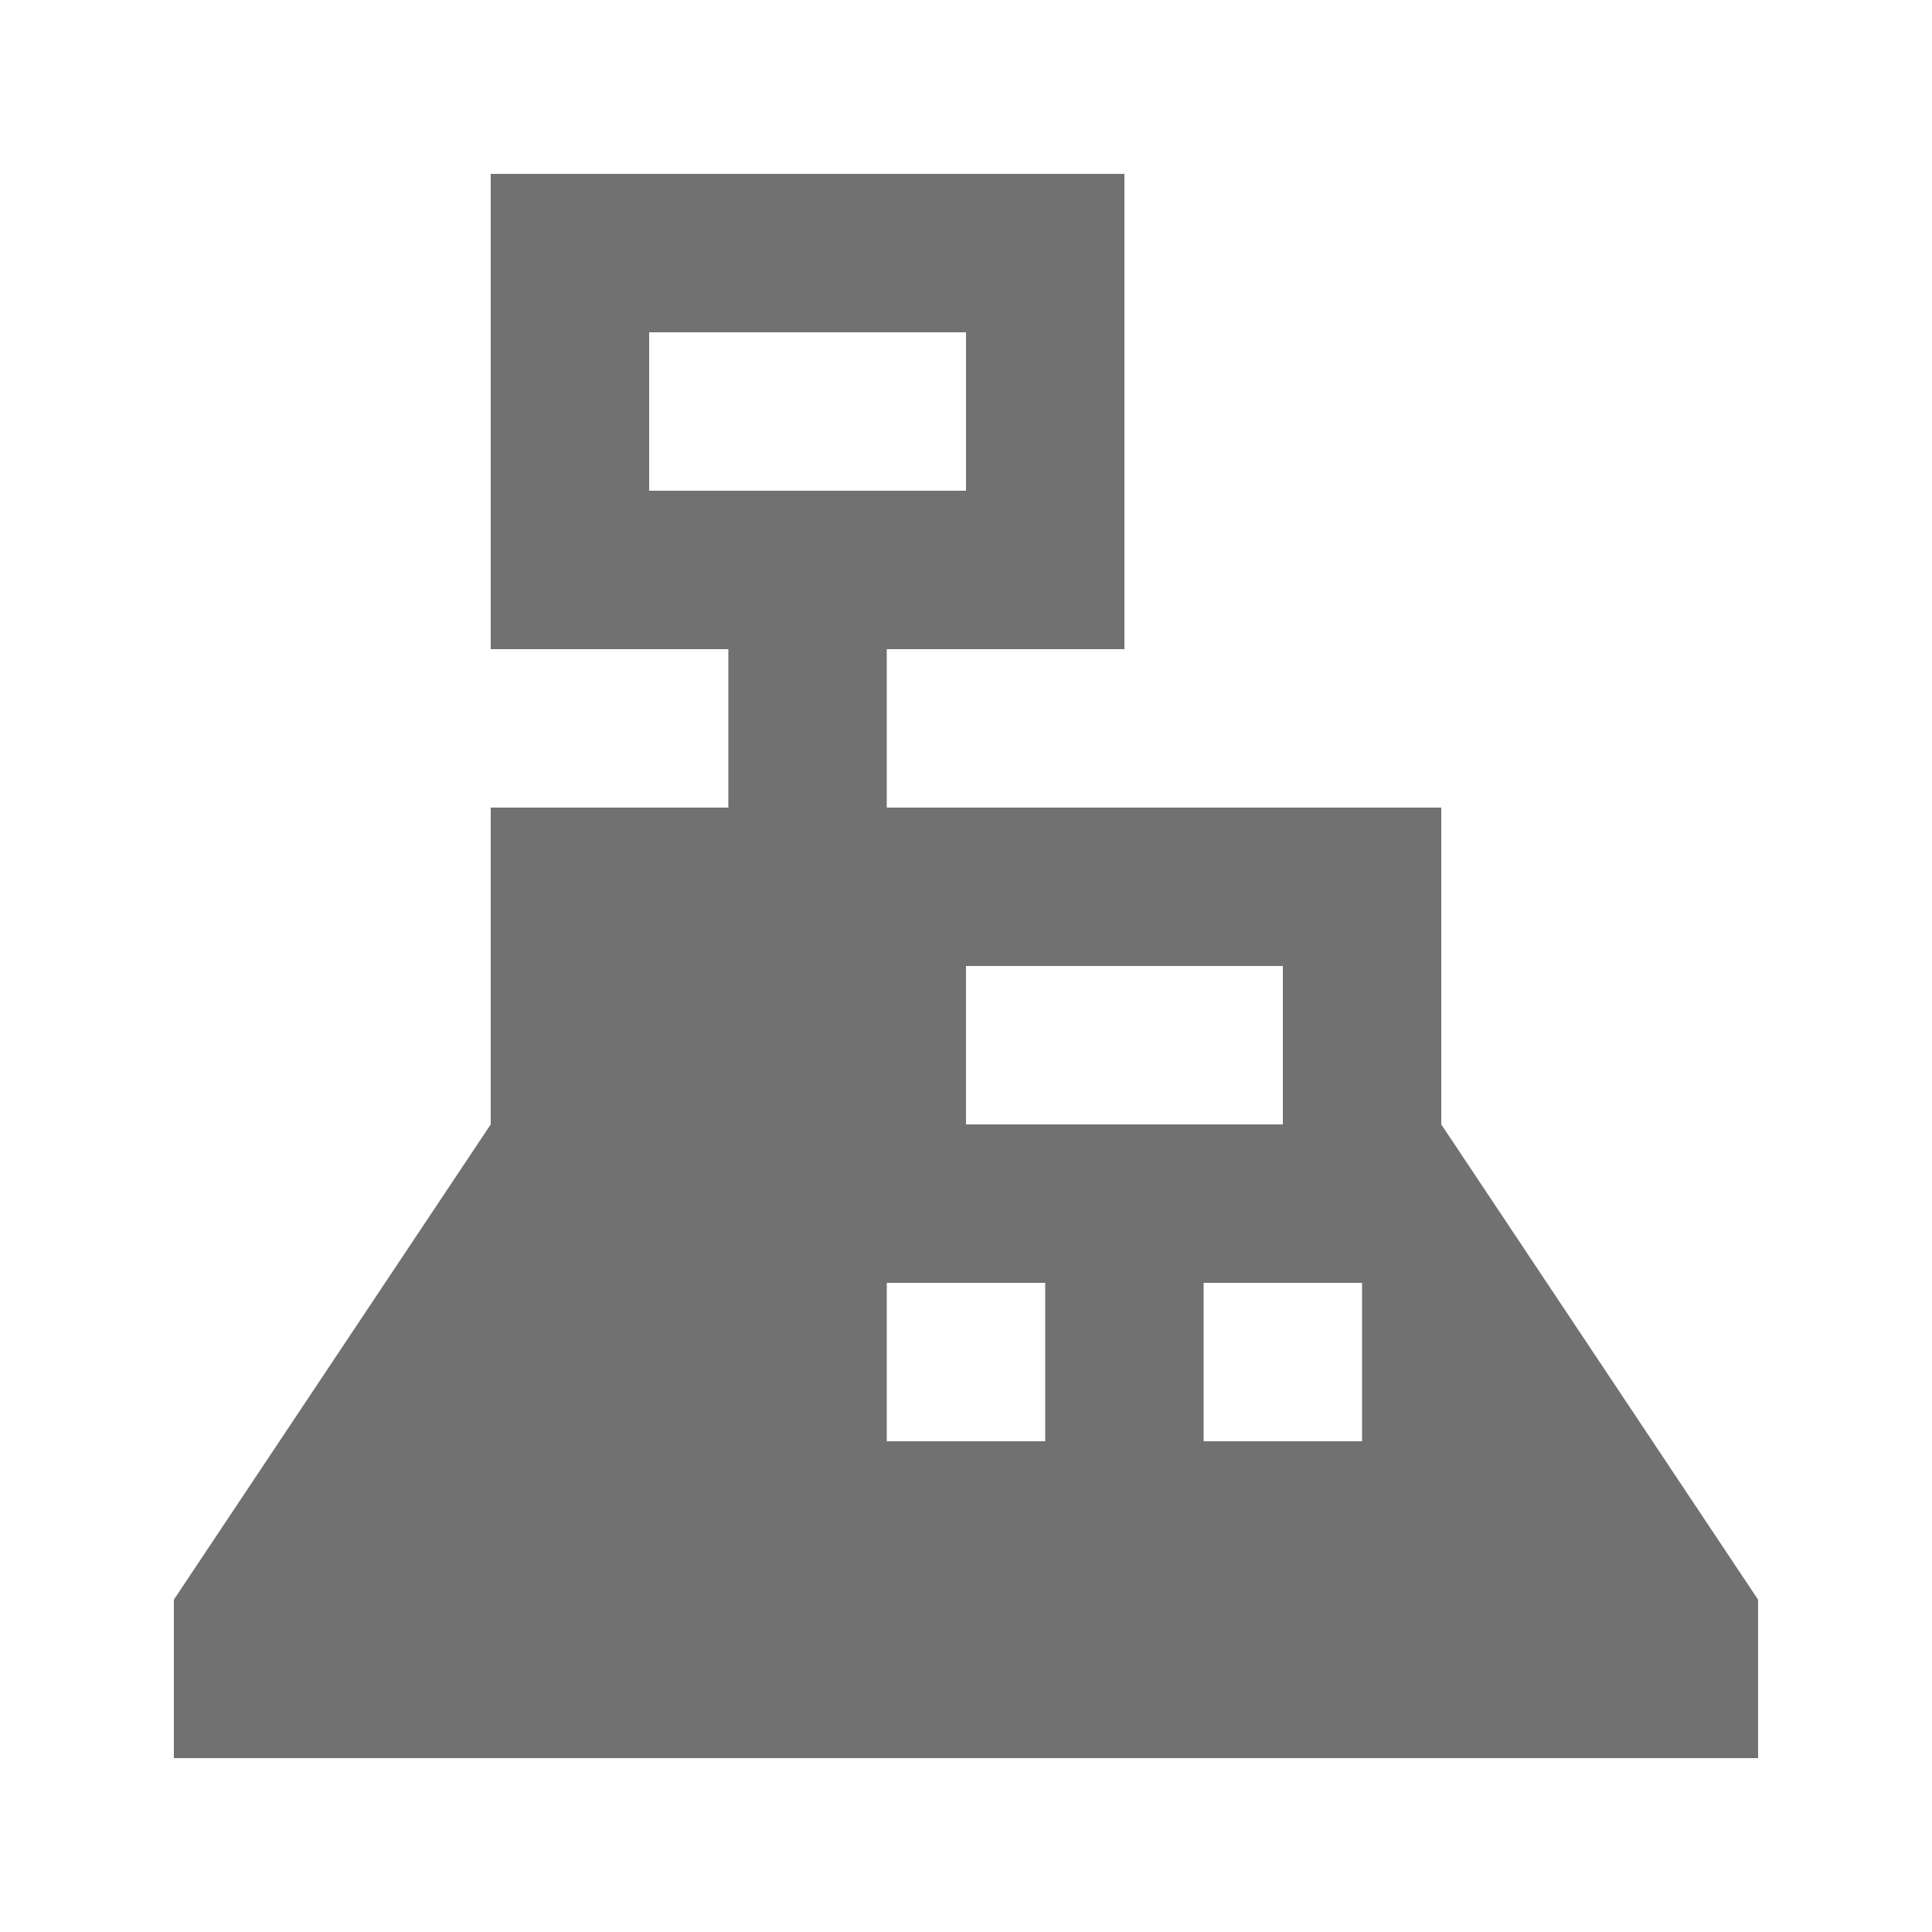 <?xml version="1.0" encoding="UTF-8"?>
<!-- Uploaded to: SVG Repo, www.svgrepo.com, Generator: SVG Repo Mixer Tools -->
<svg width="800px" height="800px" version="1.1" viewBox="144 144 512 512" xmlns="http://www.w3.org/2000/svg">
 <path d="m525.95 441.98v-83.969h-146.95l0.004-41.984h62.977v-125.95h-167.94v125.95h62.977v41.984h-62.977v83.969l-83.969 125.95v41.984h419.84v-41.984zm-125.95-41.984h83.969v41.984h-83.969zm-83.969-125.95v-41.984h83.969v41.984zm104.96 251.9h-41.984v-41.984h41.984zm83.965 0h-41.984v-41.984h41.984z" fill="#717171"/>
</svg>